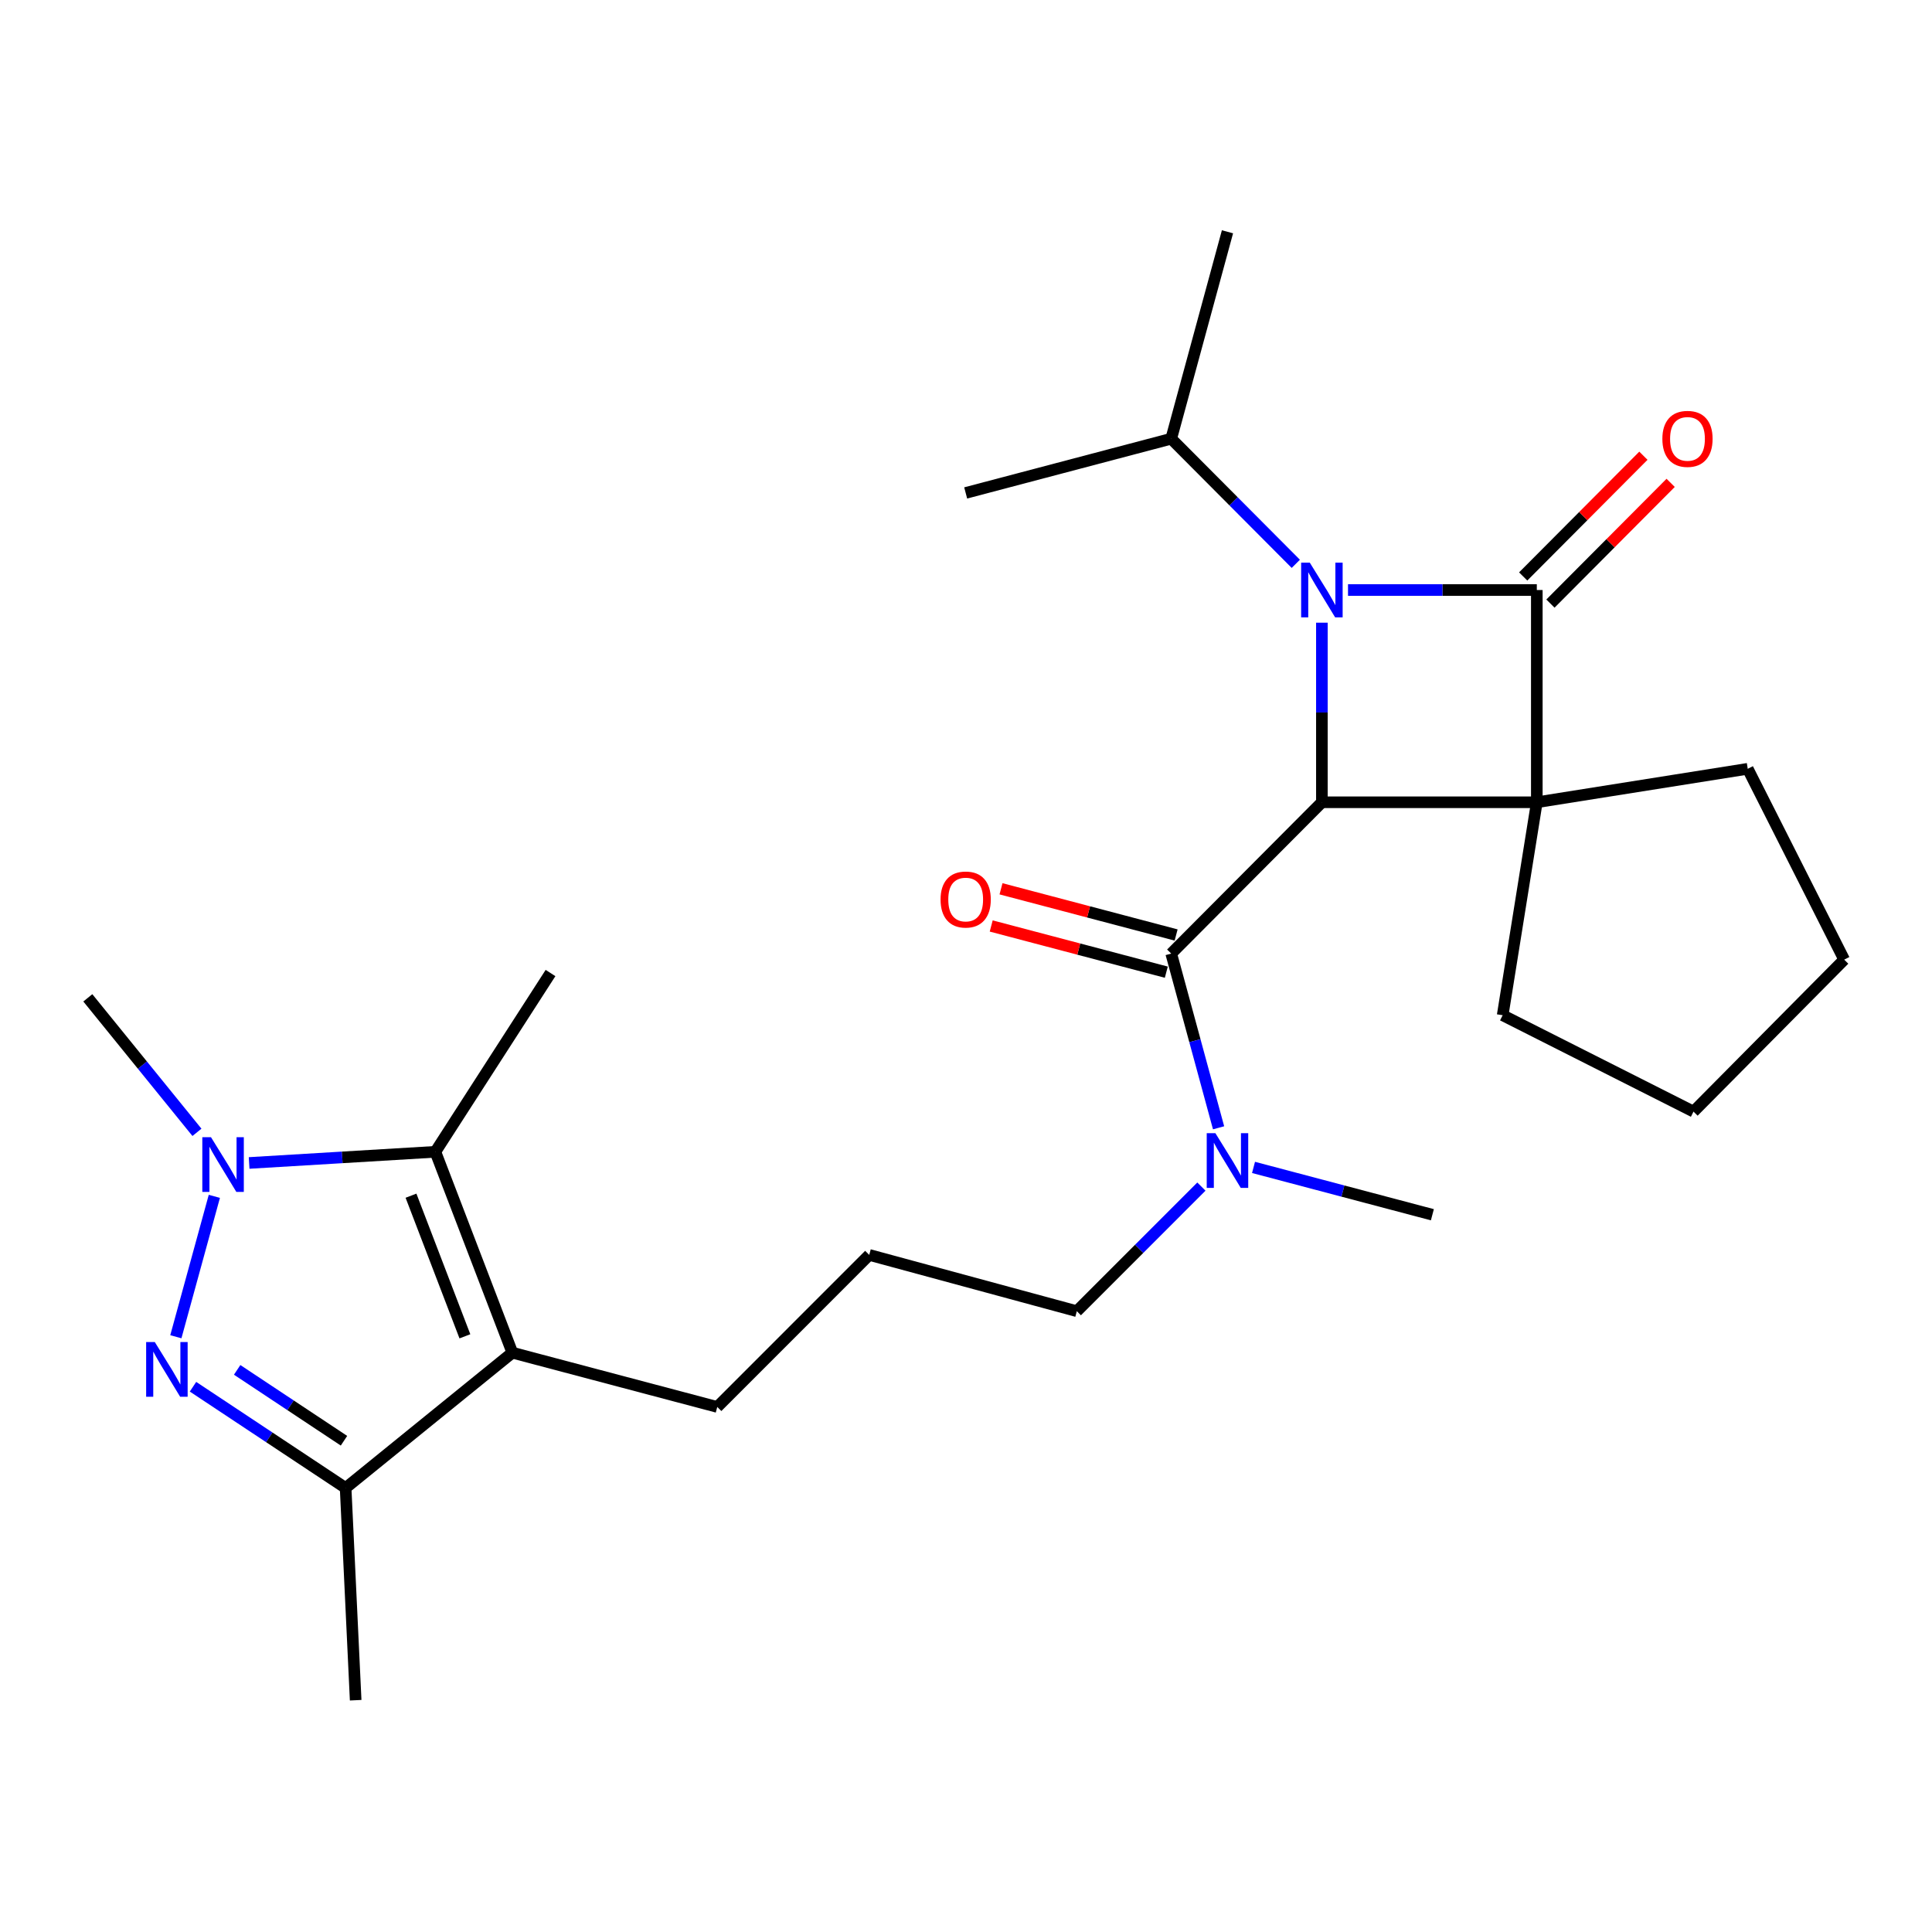 <?xml version='1.0' encoding='iso-8859-1'?>
<svg version='1.1' baseProfile='full'
              xmlns='http://www.w3.org/2000/svg'
                      xmlns:rdkit='http://www.rdkit.org/xml'
                      xmlns:xlink='http://www.w3.org/1999/xlink'
                  xml:space='preserve'
width='1000px' height='1000px' viewBox='0 0 1000 1000'>
<!-- END OF HEADER -->
<rect style='opacity:1.0;fill:#FFFFFF;stroke:none' width='1000' height='1000' x='0' y='0'> </rect>
<path class='bond-0' d='M 795.451,415.255 L 795.451,305.395' style='fill:none;fill-rule:evenodd;stroke:#000000;stroke-width:6px;stroke-linecap:butt;stroke-linejoin:miter;stroke-opacity:1' />
<path class='bond-2' d='M 795.451,415.255 L 684.209,415.255' style='fill:none;fill-rule:evenodd;stroke:#000000;stroke-width:6px;stroke-linecap:butt;stroke-linejoin:miter;stroke-opacity:1' />
<path class='bond-13' d='M 795.451,415.255 L 904.625,397.926' style='fill:none;fill-rule:evenodd;stroke:#000000;stroke-width:6px;stroke-linecap:butt;stroke-linejoin:miter;stroke-opacity:1' />
<path class='bond-14' d='M 795.451,415.255 L 777.779,525.48' style='fill:none;fill-rule:evenodd;stroke:#000000;stroke-width:6px;stroke-linecap:butt;stroke-linejoin:miter;stroke-opacity:1' />
<path class='bond-9' d='M 802.504,312.418 L 833.616,281.174' style='fill:none;fill-rule:evenodd;stroke:#000000;stroke-width:6px;stroke-linecap:butt;stroke-linejoin:miter;stroke-opacity:1' />
<path class='bond-9' d='M 833.616,281.174 L 864.729,249.929' style='fill:none;fill-rule:evenodd;stroke:#FF0000;stroke-width:6px;stroke-linecap:butt;stroke-linejoin:miter;stroke-opacity:1' />
<path class='bond-9' d='M 788.398,298.373 L 819.511,267.128' style='fill:none;fill-rule:evenodd;stroke:#000000;stroke-width:6px;stroke-linecap:butt;stroke-linejoin:miter;stroke-opacity:1' />
<path class='bond-9' d='M 819.511,267.128 L 850.623,235.883' style='fill:none;fill-rule:evenodd;stroke:#FF0000;stroke-width:6px;stroke-linecap:butt;stroke-linejoin:miter;stroke-opacity:1' />
<path class='bond-27' d='M 795.451,305.395 L 746.591,305.395' style='fill:none;fill-rule:evenodd;stroke:#000000;stroke-width:6px;stroke-linecap:butt;stroke-linejoin:miter;stroke-opacity:1' />
<path class='bond-27' d='M 746.591,305.395 L 697.73,305.395' style='fill:none;fill-rule:evenodd;stroke:#0000FF;stroke-width:6px;stroke-linecap:butt;stroke-linejoin:miter;stroke-opacity:1' />
<path class='bond-1' d='M 684.209,322.302 L 684.209,368.779' style='fill:none;fill-rule:evenodd;stroke:#0000FF;stroke-width:6px;stroke-linecap:butt;stroke-linejoin:miter;stroke-opacity:1' />
<path class='bond-1' d='M 684.209,368.779 L 684.209,415.255' style='fill:none;fill-rule:evenodd;stroke:#000000;stroke-width:6px;stroke-linecap:butt;stroke-linejoin:miter;stroke-opacity:1' />
<path class='bond-12' d='M 670.706,291.835 L 638.464,259.455' style='fill:none;fill-rule:evenodd;stroke:#0000FF;stroke-width:6px;stroke-linecap:butt;stroke-linejoin:miter;stroke-opacity:1' />
<path class='bond-12' d='M 638.464,259.455 L 606.221,227.076' style='fill:none;fill-rule:evenodd;stroke:#000000;stroke-width:6px;stroke-linecap:butt;stroke-linejoin:miter;stroke-opacity:1' />
<path class='bond-7' d='M 684.209,415.255 L 606.221,493.575' style='fill:none;fill-rule:evenodd;stroke:#000000;stroke-width:6px;stroke-linecap:butt;stroke-linejoin:miter;stroke-opacity:1' />
<path class='bond-3' d='M 99.899,717.77 L 139.396,743.97' style='fill:none;fill-rule:evenodd;stroke:#0000FF;stroke-width:6px;stroke-linecap:butt;stroke-linejoin:miter;stroke-opacity:1' />
<path class='bond-3' d='M 139.396,743.97 L 178.892,770.17' style='fill:none;fill-rule:evenodd;stroke:#000000;stroke-width:6px;stroke-linecap:butt;stroke-linejoin:miter;stroke-opacity:1' />
<path class='bond-3' d='M 122.752,709.042 L 150.399,727.382' style='fill:none;fill-rule:evenodd;stroke:#0000FF;stroke-width:6px;stroke-linecap:butt;stroke-linejoin:miter;stroke-opacity:1' />
<path class='bond-3' d='M 150.399,727.382 L 178.047,745.722' style='fill:none;fill-rule:evenodd;stroke:#000000;stroke-width:6px;stroke-linecap:butt;stroke-linejoin:miter;stroke-opacity:1' />
<path class='bond-28' d='M 91.02,691.895 L 110.942,619.23' style='fill:none;fill-rule:evenodd;stroke:#0000FF;stroke-width:6px;stroke-linecap:butt;stroke-linejoin:miter;stroke-opacity:1' />
<path class='bond-4' d='M 128.95,601.951 L 177.145,599.06' style='fill:none;fill-rule:evenodd;stroke:#0000FF;stroke-width:6px;stroke-linecap:butt;stroke-linejoin:miter;stroke-opacity:1' />
<path class='bond-4' d='M 177.145,599.06 L 225.34,596.169' style='fill:none;fill-rule:evenodd;stroke:#000000;stroke-width:6px;stroke-linecap:butt;stroke-linejoin:miter;stroke-opacity:1' />
<path class='bond-16' d='M 101.94,586.099 L 73.697,551.288' style='fill:none;fill-rule:evenodd;stroke:#0000FF;stroke-width:6px;stroke-linecap:butt;stroke-linejoin:miter;stroke-opacity:1' />
<path class='bond-16' d='M 73.697,551.288 L 45.455,516.478' style='fill:none;fill-rule:evenodd;stroke:#000000;stroke-width:6px;stroke-linecap:butt;stroke-linejoin:miter;stroke-opacity:1' />
<path class='bond-5' d='M 265.196,700.145 L 371.252,728.235' style='fill:none;fill-rule:evenodd;stroke:#000000;stroke-width:6px;stroke-linecap:butt;stroke-linejoin:miter;stroke-opacity:1' />
<path class='bond-6' d='M 265.196,700.145 L 225.34,596.169' style='fill:none;fill-rule:evenodd;stroke:#000000;stroke-width:6px;stroke-linecap:butt;stroke-linejoin:miter;stroke-opacity:1' />
<path class='bond-6' d='M 240.63,691.674 L 212.731,618.89' style='fill:none;fill-rule:evenodd;stroke:#000000;stroke-width:6px;stroke-linecap:butt;stroke-linejoin:miter;stroke-opacity:1' />
<path class='bond-8' d='M 265.196,700.145 L 178.892,770.17' style='fill:none;fill-rule:evenodd;stroke:#000000;stroke-width:6px;stroke-linecap:butt;stroke-linejoin:miter;stroke-opacity:1' />
<path class='bond-17' d='M 225.34,596.169 L 284.947,503.638' style='fill:none;fill-rule:evenodd;stroke:#000000;stroke-width:6px;stroke-linecap:butt;stroke-linejoin:miter;stroke-opacity:1' />
<path class='bond-10' d='M 606.221,493.575 L 618.478,538.66' style='fill:none;fill-rule:evenodd;stroke:#000000;stroke-width:6px;stroke-linecap:butt;stroke-linejoin:miter;stroke-opacity:1' />
<path class='bond-10' d='M 618.478,538.66 L 630.736,583.746' style='fill:none;fill-rule:evenodd;stroke:#0000FF;stroke-width:6px;stroke-linecap:butt;stroke-linejoin:miter;stroke-opacity:1' />
<path class='bond-11' d='M 608.76,483.951 L 563.442,471.995' style='fill:none;fill-rule:evenodd;stroke:#000000;stroke-width:6px;stroke-linecap:butt;stroke-linejoin:miter;stroke-opacity:1' />
<path class='bond-11' d='M 563.442,471.995 L 518.124,460.039' style='fill:none;fill-rule:evenodd;stroke:#FF0000;stroke-width:6px;stroke-linecap:butt;stroke-linejoin:miter;stroke-opacity:1' />
<path class='bond-11' d='M 603.682,503.199 L 558.364,491.242' style='fill:none;fill-rule:evenodd;stroke:#000000;stroke-width:6px;stroke-linecap:butt;stroke-linejoin:miter;stroke-opacity:1' />
<path class='bond-11' d='M 558.364,491.242 L 513.046,479.286' style='fill:none;fill-rule:evenodd;stroke:#FF0000;stroke-width:6px;stroke-linecap:butt;stroke-linejoin:miter;stroke-opacity:1' />
<path class='bond-18' d='M 178.892,770.17 L 184.09,880.03' style='fill:none;fill-rule:evenodd;stroke:#000000;stroke-width:6px;stroke-linecap:butt;stroke-linejoin:miter;stroke-opacity:1' />
<path class='bond-20' d='M 621.842,614.18 L 589.603,646.424' style='fill:none;fill-rule:evenodd;stroke:#0000FF;stroke-width:6px;stroke-linecap:butt;stroke-linejoin:miter;stroke-opacity:1' />
<path class='bond-20' d='M 589.603,646.424 L 557.363,678.669' style='fill:none;fill-rule:evenodd;stroke:#000000;stroke-width:6px;stroke-linecap:butt;stroke-linejoin:miter;stroke-opacity:1' />
<path class='bond-21' d='M 648.822,604.249 L 695.109,616.499' style='fill:none;fill-rule:evenodd;stroke:#0000FF;stroke-width:6px;stroke-linecap:butt;stroke-linejoin:miter;stroke-opacity:1' />
<path class='bond-21' d='M 695.109,616.499 L 741.395,628.748' style='fill:none;fill-rule:evenodd;stroke:#000000;stroke-width:6px;stroke-linecap:butt;stroke-linejoin:miter;stroke-opacity:1' />
<path class='bond-22' d='M 606.221,227.076 L 499.834,255.144' style='fill:none;fill-rule:evenodd;stroke:#000000;stroke-width:6px;stroke-linecap:butt;stroke-linejoin:miter;stroke-opacity:1' />
<path class='bond-23' d='M 606.221,227.076 L 635.34,119.97' style='fill:none;fill-rule:evenodd;stroke:#000000;stroke-width:6px;stroke-linecap:butt;stroke-linejoin:miter;stroke-opacity:1' />
<path class='bond-24' d='M 904.625,397.926 L 954.545,496.704' style='fill:none;fill-rule:evenodd;stroke:#000000;stroke-width:6px;stroke-linecap:butt;stroke-linejoin:miter;stroke-opacity:1' />
<path class='bond-25' d='M 777.779,525.48 L 876.558,575.367' style='fill:none;fill-rule:evenodd;stroke:#000000;stroke-width:6px;stroke-linecap:butt;stroke-linejoin:miter;stroke-opacity:1' />
<path class='bond-15' d='M 371.252,728.235 L 449.914,649.539' style='fill:none;fill-rule:evenodd;stroke:#000000;stroke-width:6px;stroke-linecap:butt;stroke-linejoin:miter;stroke-opacity:1' />
<path class='bond-19' d='M 449.914,649.539 L 557.363,678.669' style='fill:none;fill-rule:evenodd;stroke:#000000;stroke-width:6px;stroke-linecap:butt;stroke-linejoin:miter;stroke-opacity:1' />
<path class='bond-26' d='M 954.545,496.704 L 876.558,575.367' style='fill:none;fill-rule:evenodd;stroke:#000000;stroke-width:6px;stroke-linecap:butt;stroke-linejoin:miter;stroke-opacity:1' />
<path  class='atom-2' d='M 677.949 291.235
L 687.229 306.235
Q 688.149 307.715, 689.629 310.395
Q 691.109 313.075, 691.189 313.235
L 691.189 291.235
L 694.949 291.235
L 694.949 319.555
L 691.069 319.555
L 681.109 303.155
Q 679.949 301.235, 678.709 299.035
Q 677.509 296.835, 677.149 296.155
L 677.149 319.555
L 673.469 319.555
L 673.469 291.235
L 677.949 291.235
' fill='#0000FF'/>
<path  class='atom-4' d='M 80.124 694.644
L 89.404 709.644
Q 90.324 711.124, 91.804 713.804
Q 93.284 716.484, 93.364 716.644
L 93.364 694.644
L 97.124 694.644
L 97.124 722.964
L 93.244 722.964
L 83.284 706.564
Q 82.124 704.644, 80.884 702.444
Q 79.684 700.244, 79.324 699.564
L 79.324 722.964
L 75.644 722.964
L 75.644 694.644
L 80.124 694.644
' fill='#0000FF'/>
<path  class='atom-5' d='M 109.198 588.6
L 118.478 603.6
Q 119.398 605.08, 120.878 607.76
Q 122.358 610.44, 122.438 610.6
L 122.438 588.6
L 126.198 588.6
L 126.198 616.92
L 122.318 616.92
L 112.358 600.52
Q 111.198 598.6, 109.958 596.4
Q 108.758 594.2, 108.398 593.52
L 108.398 616.92
L 104.718 616.92
L 104.718 588.6
L 109.198 588.6
' fill='#0000FF'/>
<path  class='atom-10' d='M 860.439 227.156
Q 860.439 220.356, 863.799 216.556
Q 867.159 212.756, 873.439 212.756
Q 879.719 212.756, 883.079 216.556
Q 886.439 220.356, 886.439 227.156
Q 886.439 234.036, 883.039 237.956
Q 879.639 241.836, 873.439 241.836
Q 867.199 241.836, 863.799 237.956
Q 860.439 234.076, 860.439 227.156
M 873.439 238.636
Q 877.759 238.636, 880.079 235.756
Q 882.439 232.836, 882.439 227.156
Q 882.439 221.596, 880.079 218.796
Q 877.759 215.956, 873.439 215.956
Q 869.119 215.956, 866.759 218.756
Q 864.439 221.556, 864.439 227.156
Q 864.439 232.876, 866.759 235.756
Q 869.119 238.636, 873.439 238.636
' fill='#FF0000'/>
<path  class='atom-11' d='M 629.08 586.521
L 638.36 601.521
Q 639.28 603.001, 640.76 605.681
Q 642.24 608.361, 642.32 608.521
L 642.32 586.521
L 646.08 586.521
L 646.08 614.841
L 642.2 614.841
L 632.24 598.441
Q 631.08 596.521, 629.84 594.321
Q 628.64 592.121, 628.28 591.441
L 628.28 614.841
L 624.6 614.841
L 624.6 586.521
L 629.08 586.521
' fill='#0000FF'/>
<path  class='atom-12' d='M 486.834 465.587
Q 486.834 458.787, 490.194 454.987
Q 493.554 451.187, 499.834 451.187
Q 506.114 451.187, 509.474 454.987
Q 512.834 458.787, 512.834 465.587
Q 512.834 472.467, 509.434 476.387
Q 506.034 480.267, 499.834 480.267
Q 493.594 480.267, 490.194 476.387
Q 486.834 472.507, 486.834 465.587
M 499.834 477.067
Q 504.154 477.067, 506.474 474.187
Q 508.834 471.267, 508.834 465.587
Q 508.834 460.027, 506.474 457.227
Q 504.154 454.387, 499.834 454.387
Q 495.514 454.387, 493.154 457.187
Q 490.834 459.987, 490.834 465.587
Q 490.834 471.307, 493.154 474.187
Q 495.514 477.067, 499.834 477.067
' fill='#FF0000'/>
</svg>
